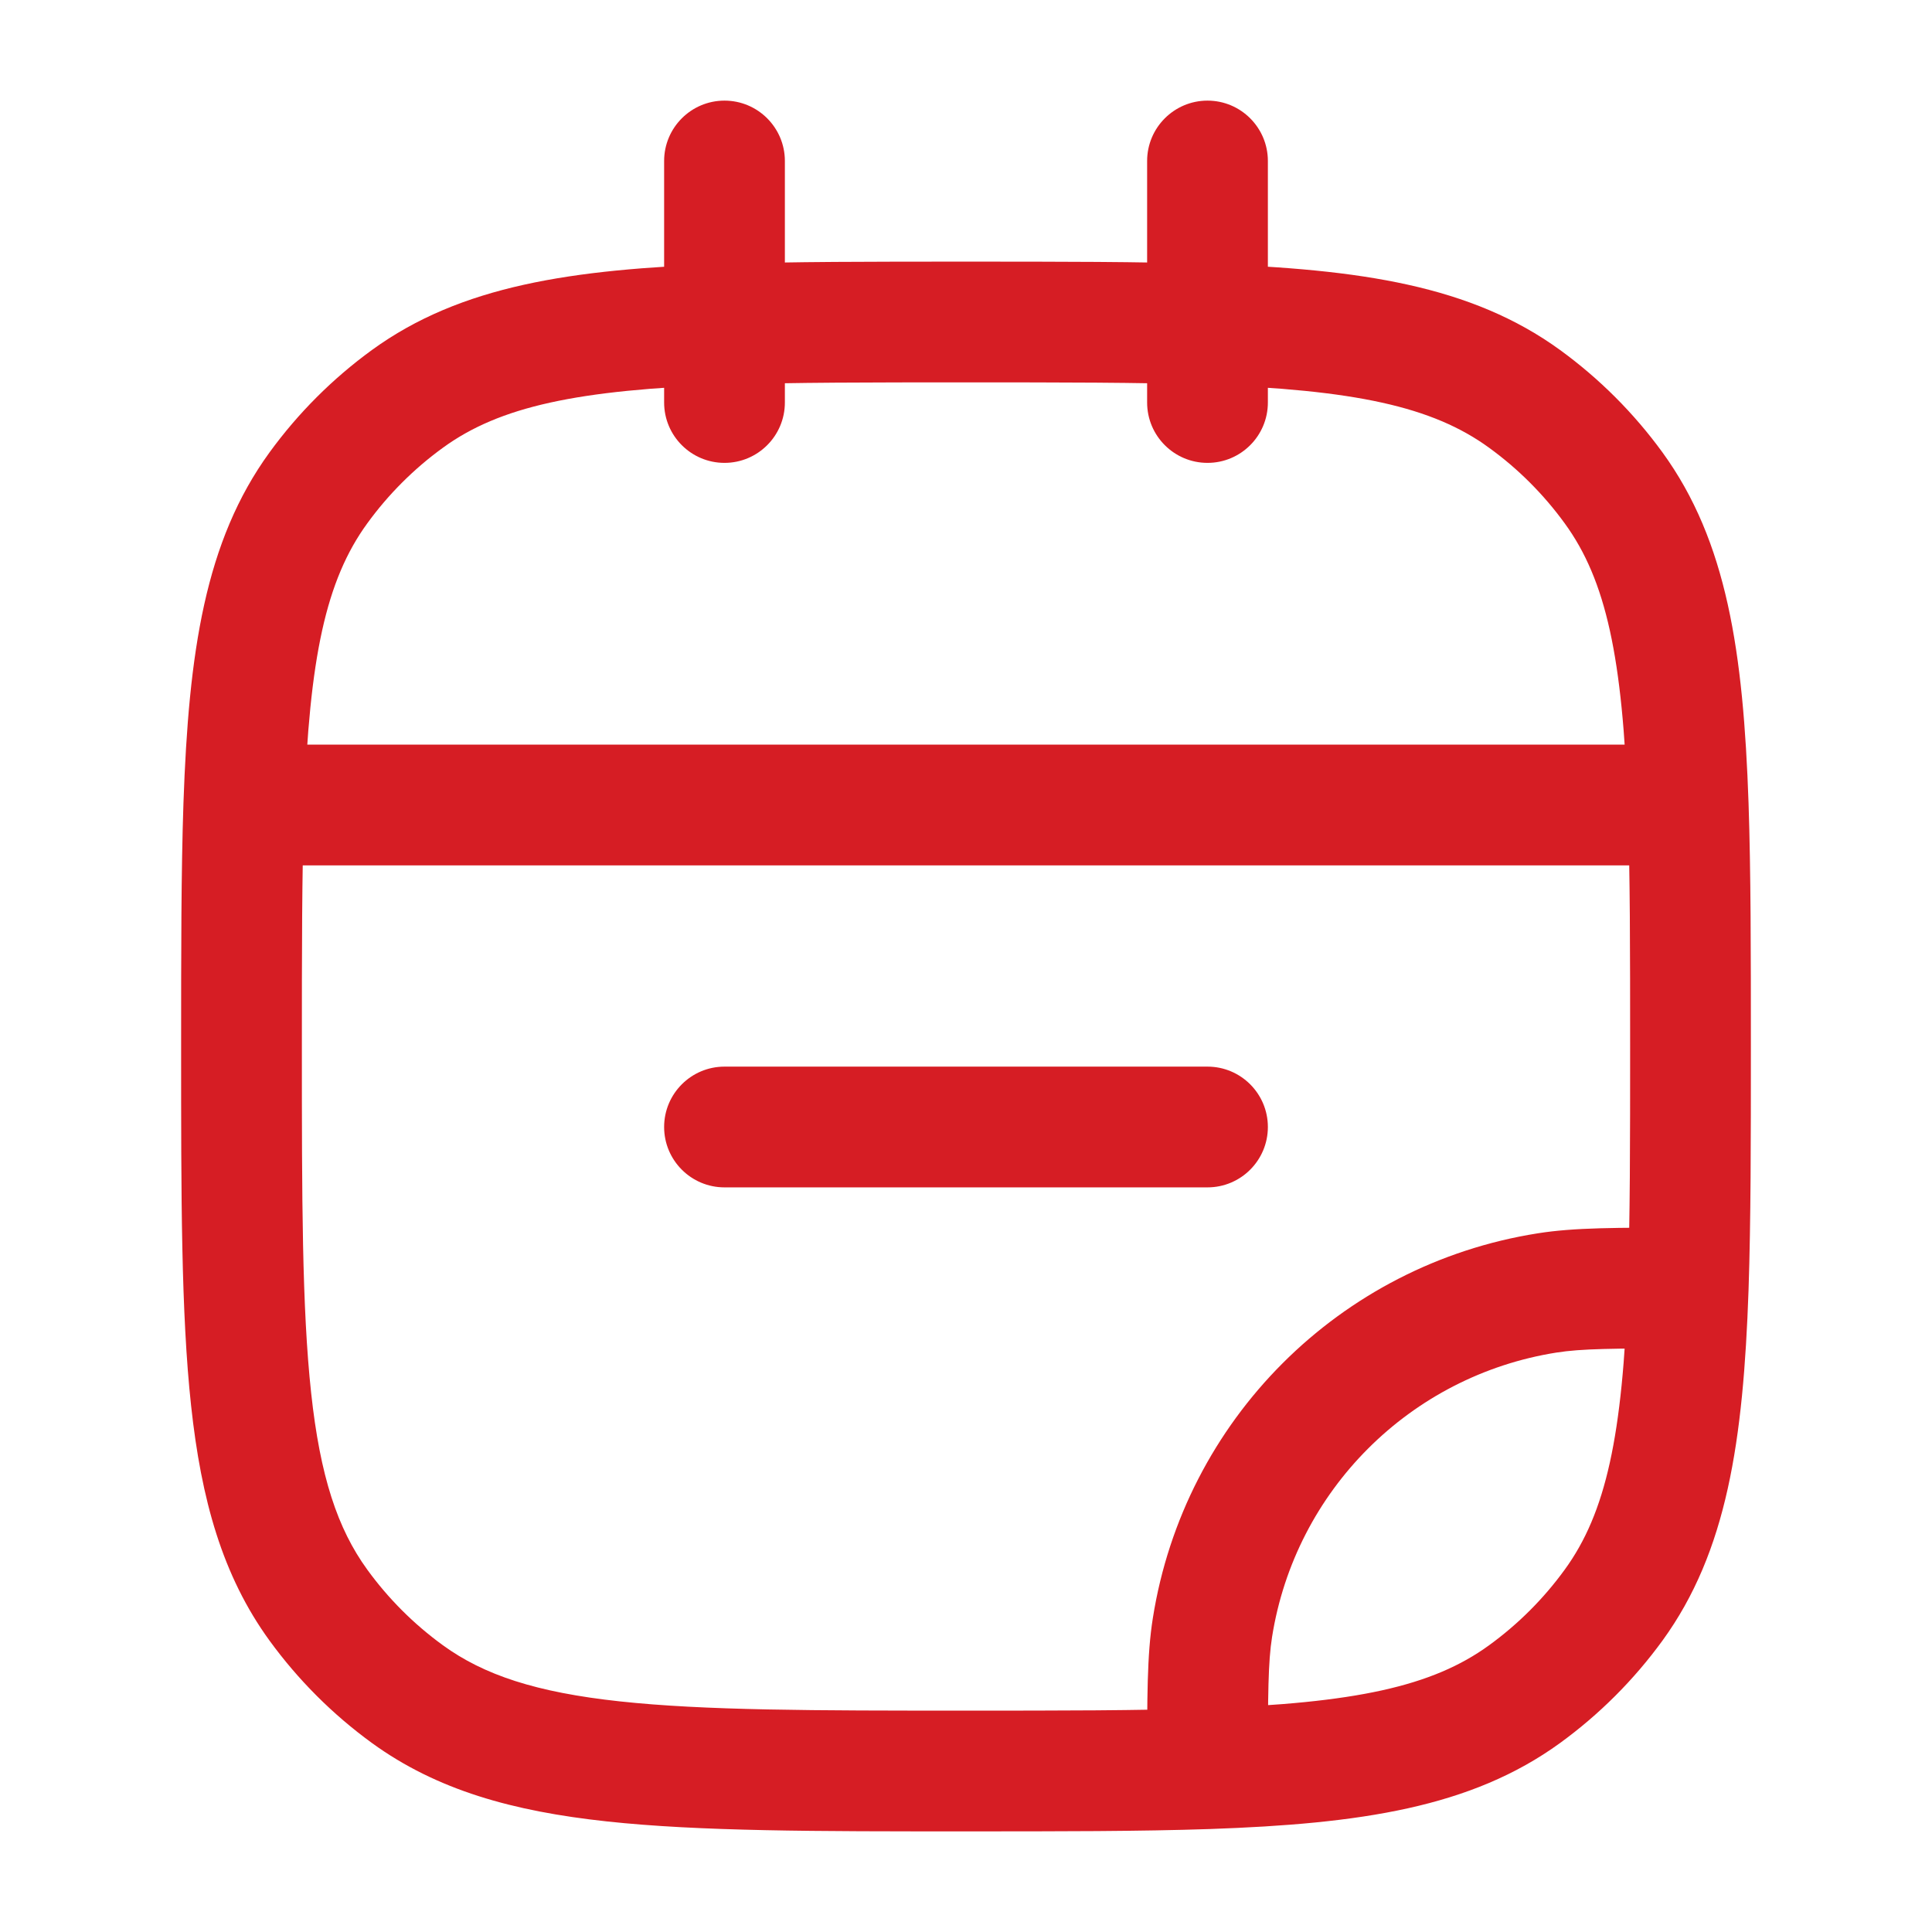 <svg width="24" height="24" viewBox="0 0 24 24" fill="none" xmlns="http://www.w3.org/2000/svg">
<path d="M5.061 21.045L5.502 20.438L5.061 21.045ZM3.955 19.939L4.562 19.498L3.955 19.939ZM20.045 19.939L19.438 19.498L20.045 19.939ZM18.939 21.045L19.38 21.652L18.939 21.045ZM18.939 4.955L19.38 4.348L18.939 4.955ZM20.045 6.061L19.438 6.502L20.045 6.061ZM5.061 4.955L5.502 5.562H5.502L5.061 4.955ZM3.955 6.061L4.562 6.502L3.955 6.061ZM19.218 16.062L19.101 15.321H19.101L19.218 16.062ZM15.062 20.218L14.321 20.101V20.101L15.062 20.218ZM9 13.25C8.586 13.25 8.25 13.586 8.25 14C8.25 14.414 8.586 14.75 9 14.75V13.25ZM15 14.75C15.414 14.75 15.75 14.414 15.75 14C15.75 13.586 15.414 13.25 15 13.25V14.75ZM14.25 5C14.25 5.414 14.586 5.75 15 5.75C15.414 5.75 15.75 5.414 15.75 5H14.25ZM15.75 2C15.75 1.586 15.414 1.25 15 1.25C14.586 1.25 14.25 1.586 14.25 2H15.75ZM8.25 5C8.25 5.414 8.586 5.75 9 5.75C9.414 5.75 9.75 5.414 9.75 5H8.25ZM9.75 2C9.75 1.586 9.414 1.25 9 1.25C8.586 1.25 8.25 1.586 8.25 2H9.75ZM20.971 16L21.721 16.026L20.971 16ZM3.029 10L2.279 9.974L3.029 10ZM20.971 10L21.721 9.974L20.971 10ZM12 21.25C10.108 21.25 8.75 21.249 7.698 21.135C6.66 21.023 6.01 20.807 5.502 20.438L4.62 21.652C5.427 22.238 6.371 22.5 7.536 22.626C8.688 22.751 10.142 22.75 12 22.75V21.25ZM2.25 13C2.25 14.858 2.249 16.312 2.374 17.463C2.5 18.629 2.762 19.573 3.348 20.38L4.562 19.498C4.193 18.99 3.977 18.34 3.865 17.302C3.751 16.25 3.75 14.892 3.75 13H2.25ZM5.502 20.438C5.141 20.176 4.824 19.859 4.562 19.498L3.348 20.38C3.703 20.868 4.132 21.297 4.62 21.652L5.502 20.438ZM19.438 19.498C19.176 19.859 18.859 20.176 18.498 20.438L19.38 21.652C19.868 21.297 20.297 20.868 20.652 20.38L19.438 19.498ZM18.498 5.562C18.859 5.824 19.176 6.141 19.438 6.502L20.652 5.62C20.297 5.132 19.868 4.703 19.38 4.348L18.498 5.562ZM4.62 4.348C4.132 4.703 3.703 5.132 3.348 5.62L4.562 6.502C4.824 6.141 5.141 5.824 5.502 5.562L4.62 4.348ZM19.101 15.321C16.64 15.71 14.71 17.64 14.321 20.101L15.802 20.335C16.09 18.517 17.517 17.09 19.335 16.802L19.101 15.321ZM9 14.75H15V13.25H9V14.75ZM20.971 15.25C20.089 15.25 19.558 15.248 19.101 15.321L19.335 16.802C19.647 16.753 20.034 16.75 20.971 16.75L20.971 15.25ZM20.25 13C20.25 14.173 20.25 15.146 20.221 15.974L21.721 16.026C21.75 15.166 21.75 14.165 21.75 13H20.25ZM20.221 15.974C20.158 17.829 19.951 18.793 19.438 19.498L20.652 20.38C21.454 19.276 21.656 17.899 21.721 16.026L20.221 15.974ZM15.75 21.971C15.75 21.034 15.753 20.647 15.802 20.335L14.321 20.101C14.248 20.558 14.25 21.089 14.25 21.971L15.75 21.971ZM12 22.75C13.165 22.75 14.166 22.75 15.026 22.721L14.974 21.221C14.146 21.25 13.173 21.25 12 21.25V22.75ZM15.026 22.721C16.899 22.656 18.276 22.454 19.38 21.652L18.498 20.438C17.793 20.951 16.829 21.158 14.974 21.221L15.026 22.721ZM3.75 13C3.75 11.827 3.75 10.854 3.778 10.026L2.279 9.974C2.25 10.834 2.25 11.835 2.25 13H3.75ZM3.778 10.026C3.842 8.171 4.049 7.207 4.562 6.502L3.348 5.62C2.546 6.724 2.344 8.101 2.279 9.974L3.778 10.026ZM3.029 10.75H20.971V9.25H3.029V10.75ZM21.75 13C21.75 11.835 21.75 10.834 21.721 9.974L20.221 10.026C20.25 10.854 20.25 11.827 20.25 13H21.75ZM21.721 9.974C21.656 8.101 21.454 6.724 20.652 5.62L19.438 6.502C19.951 7.207 20.158 8.171 20.221 10.026L21.721 9.974ZM15.75 5V4.029H14.25V5H15.75ZM15.75 4.029V2H14.25V4.029H15.75ZM12 4.75C13.173 4.75 14.146 4.75 14.974 4.778L15.026 3.279C14.166 3.25 13.165 3.25 12 3.25V4.75ZM14.974 4.778C16.829 4.842 17.793 5.049 18.498 5.562L19.38 4.348C18.276 3.546 16.899 3.344 15.026 3.279L14.974 4.778ZM9.75 5V4.029H8.25V5H9.75ZM9.75 4.029V2H8.25V4.029H9.75ZM12 3.25C10.835 3.25 9.834 3.25 8.974 3.279L9.026 4.778C9.854 4.75 10.827 4.75 12 4.75V3.25ZM8.974 3.279C7.101 3.344 5.724 3.546 4.62 4.348L5.502 5.562C6.207 5.049 7.171 4.842 9.026 4.778L8.974 3.279Z" fill="#D61D24"/>
</svg>
